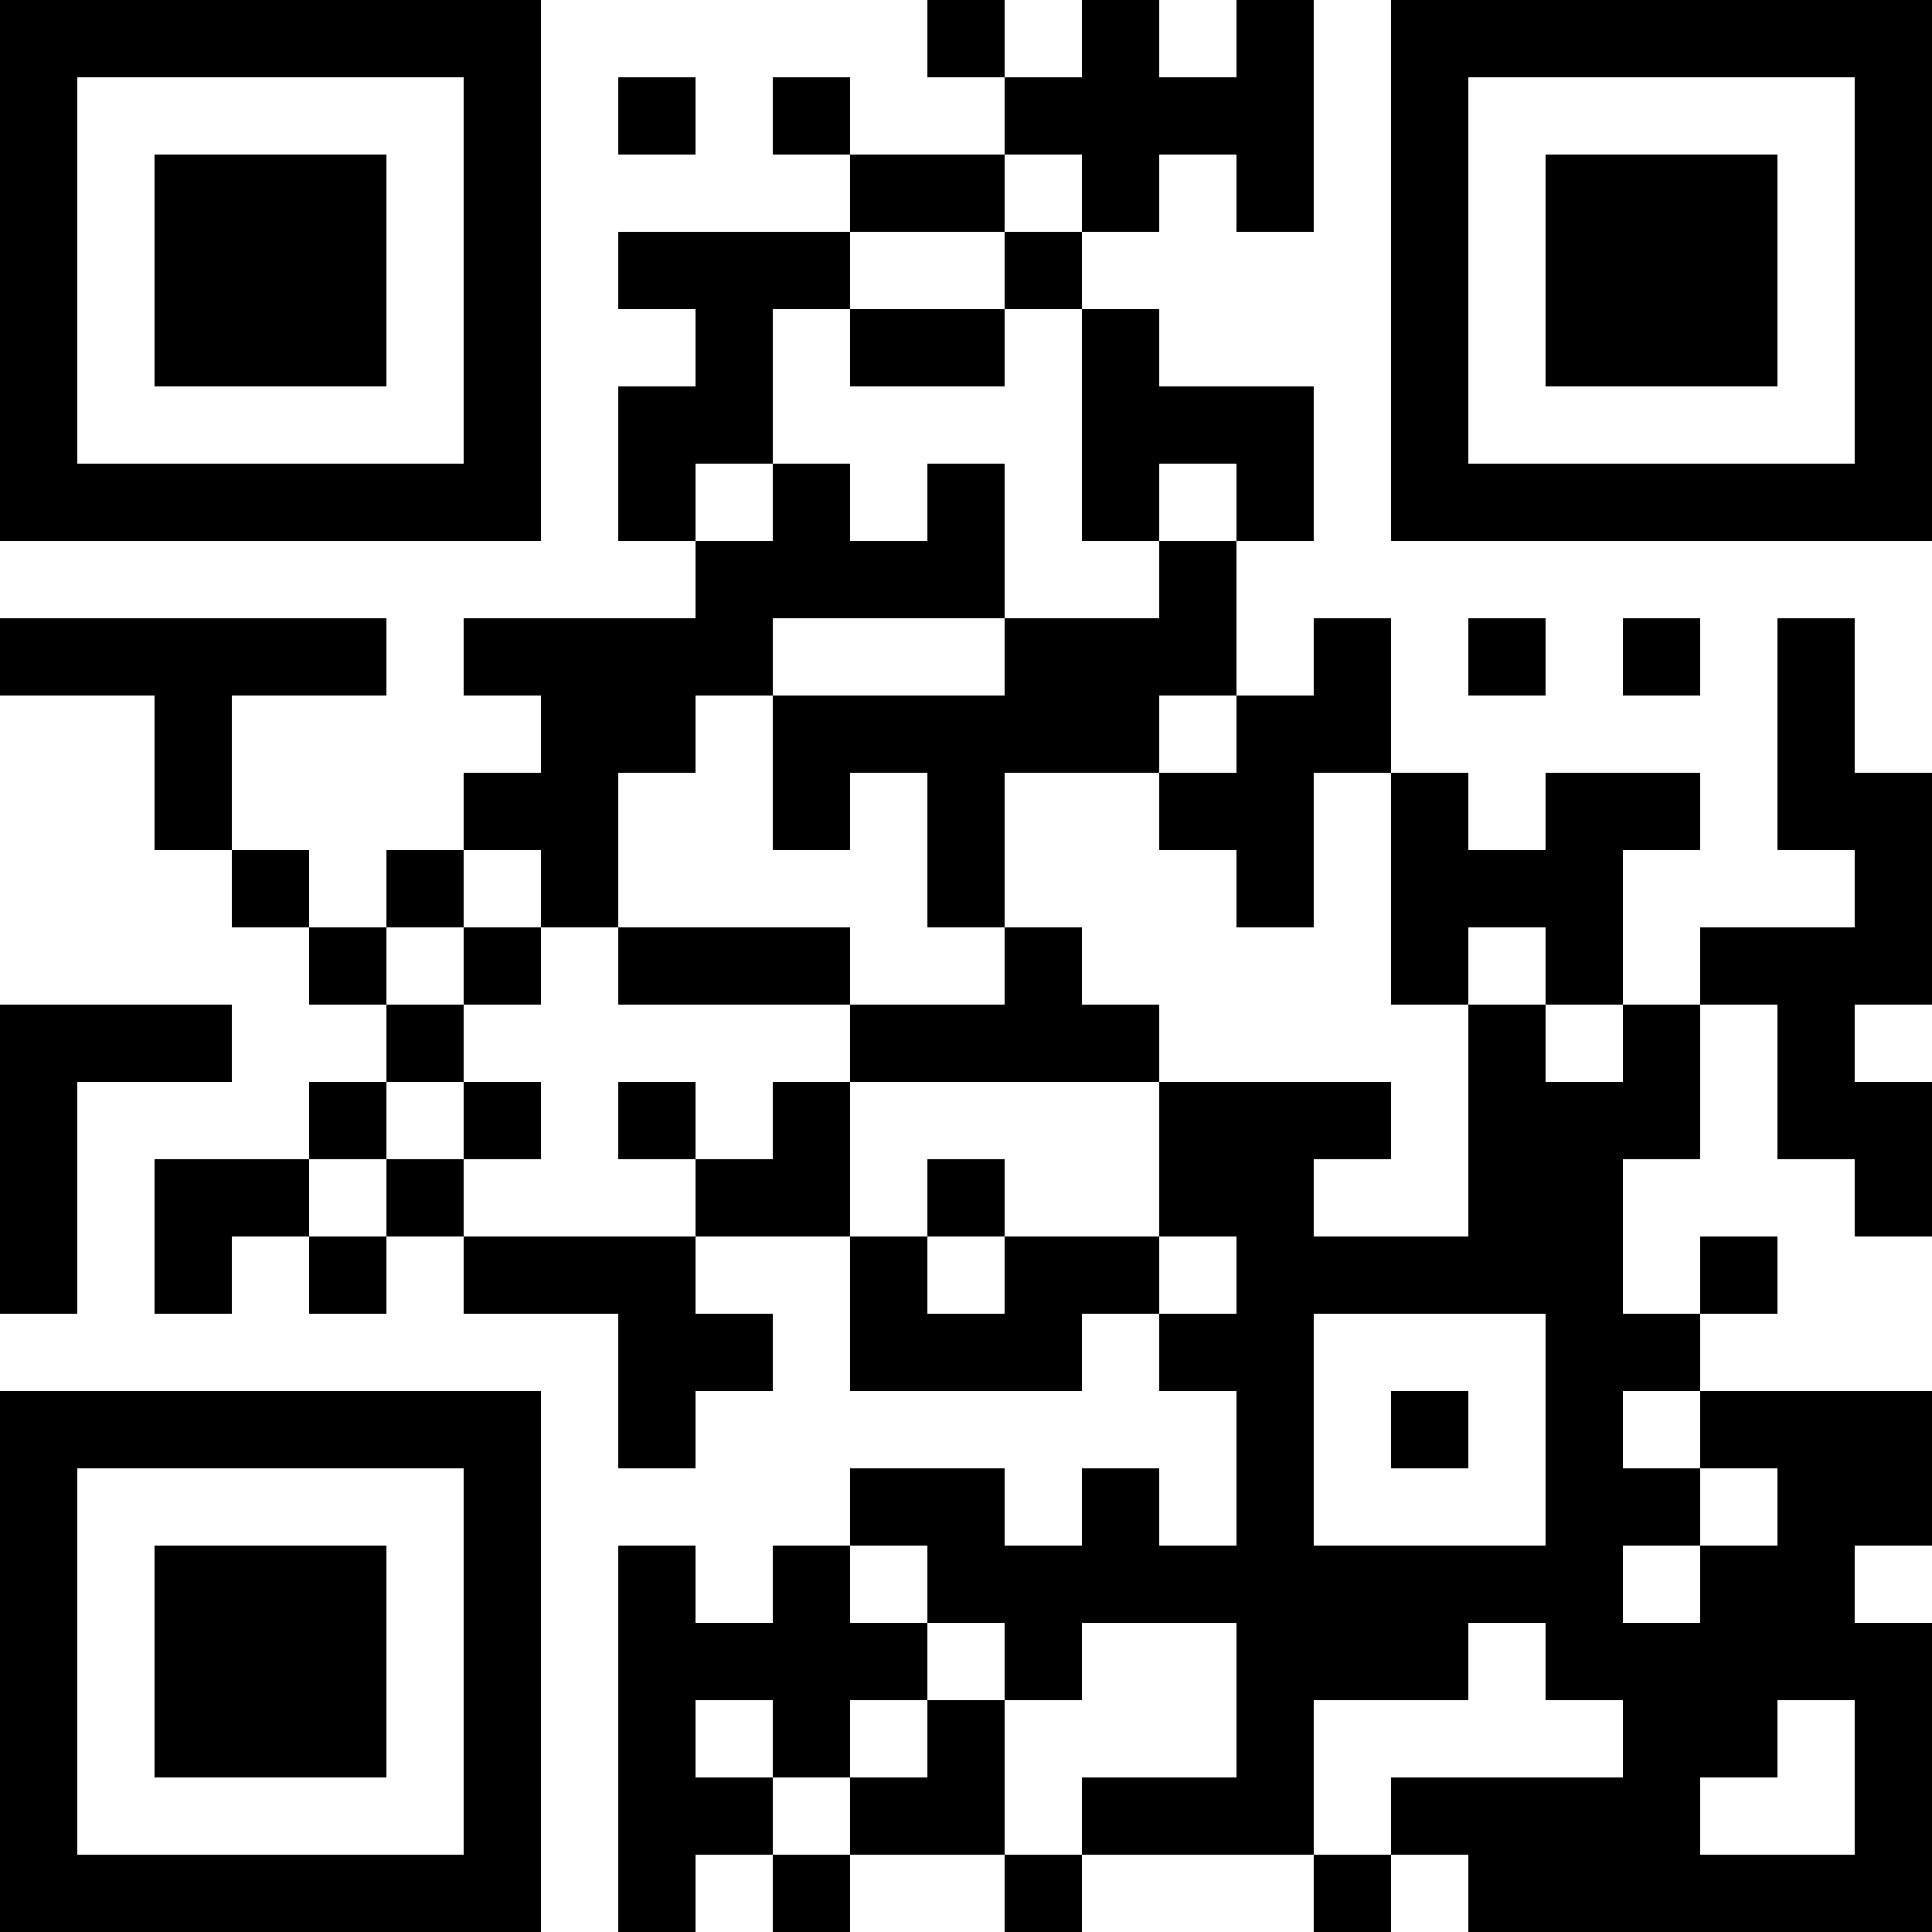 <?xml version="1.0" encoding="UTF-8"?>
<svg xmlns="http://www.w3.org/2000/svg" version="1.1" width="1000" height="1000" viewBox="0 0 1000 1000"><rect x="0" y="0" width="1000" height="1000" fill="#ffffff"/><g transform="scale(40)"><g transform="translate(0,0)"><path fill-rule="evenodd" d="M12 0L12 1L13 1L13 2L11 2L11 1L10 1L10 2L11 2L11 3L8 3L8 4L9 4L9 5L8 5L8 7L9 7L9 8L6 8L6 9L7 9L7 10L6 10L6 11L5 11L5 12L4 12L4 11L3 11L3 9L5 9L5 8L0 8L0 9L2 9L2 11L3 11L3 12L4 12L4 13L5 13L5 14L4 14L4 15L2 15L2 17L3 17L3 16L4 16L4 17L5 17L5 16L6 16L6 17L8 17L8 19L9 19L9 18L10 18L10 17L9 17L9 16L11 16L11 18L14 18L14 17L15 17L15 18L16 18L16 20L15 20L15 19L14 19L14 20L13 20L13 19L11 19L11 20L10 20L10 21L9 21L9 20L8 20L8 25L9 25L9 24L10 24L10 25L11 25L11 24L13 24L13 25L14 25L14 24L17 24L17 25L18 25L18 24L19 24L19 25L25 25L25 21L24 21L24 20L25 20L25 18L22 18L22 17L23 17L23 16L22 16L22 17L21 17L21 15L22 15L22 13L23 13L23 15L24 15L24 16L25 16L25 14L24 14L24 13L25 13L25 10L24 10L24 8L23 8L23 11L24 11L24 12L22 12L22 13L21 13L21 11L22 11L22 10L20 10L20 11L19 11L19 10L18 10L18 8L17 8L17 9L16 9L16 7L17 7L17 5L15 5L15 4L14 4L14 3L15 3L15 2L16 2L16 3L17 3L17 0L16 0L16 1L15 1L15 0L14 0L14 1L13 1L13 0ZM8 1L8 2L9 2L9 1ZM13 2L13 3L11 3L11 4L10 4L10 6L9 6L9 7L10 7L10 6L11 6L11 7L12 7L12 6L13 6L13 8L10 8L10 9L9 9L9 10L8 10L8 12L7 12L7 11L6 11L6 12L5 12L5 13L6 13L6 14L5 14L5 15L4 15L4 16L5 16L5 15L6 15L6 16L9 16L9 15L10 15L10 14L11 14L11 16L12 16L12 17L13 17L13 16L15 16L15 17L16 17L16 16L15 16L15 14L18 14L18 15L17 15L17 16L19 16L19 13L20 13L20 14L21 14L21 13L20 13L20 12L19 12L19 13L18 13L18 10L17 10L17 12L16 12L16 11L15 11L15 10L16 10L16 9L15 9L15 10L13 10L13 12L12 12L12 10L11 10L11 11L10 11L10 9L13 9L13 8L15 8L15 7L16 7L16 6L15 6L15 7L14 7L14 4L13 4L13 3L14 3L14 2ZM11 4L11 5L13 5L13 4ZM19 8L19 9L20 9L20 8ZM21 8L21 9L22 9L22 8ZM6 12L6 13L7 13L7 12ZM8 12L8 13L11 13L11 14L15 14L15 13L14 13L14 12L13 12L13 13L11 13L11 12ZM0 13L0 17L1 17L1 14L3 14L3 13ZM6 14L6 15L7 15L7 14ZM8 14L8 15L9 15L9 14ZM12 15L12 16L13 16L13 15ZM17 17L17 20L20 20L20 17ZM18 18L18 19L19 19L19 18ZM21 18L21 19L22 19L22 20L21 20L21 21L22 21L22 20L23 20L23 19L22 19L22 18ZM11 20L11 21L12 21L12 22L11 22L11 23L10 23L10 22L9 22L9 23L10 23L10 24L11 24L11 23L12 23L12 22L13 22L13 24L14 24L14 23L16 23L16 21L14 21L14 22L13 22L13 21L12 21L12 20ZM19 21L19 22L17 22L17 24L18 24L18 23L21 23L21 22L20 22L20 21ZM23 22L23 23L22 23L22 24L24 24L24 22ZM0 0L0 7L7 7L7 0ZM1 1L1 6L6 6L6 1ZM2 2L2 5L5 5L5 2ZM18 0L18 7L25 7L25 0ZM19 1L19 6L24 6L24 1ZM20 2L20 5L23 5L23 2ZM0 18L0 25L7 25L7 18ZM1 19L1 24L6 24L6 19ZM2 20L2 23L5 23L5 20Z" fill="#000000"/></g></g></svg>
